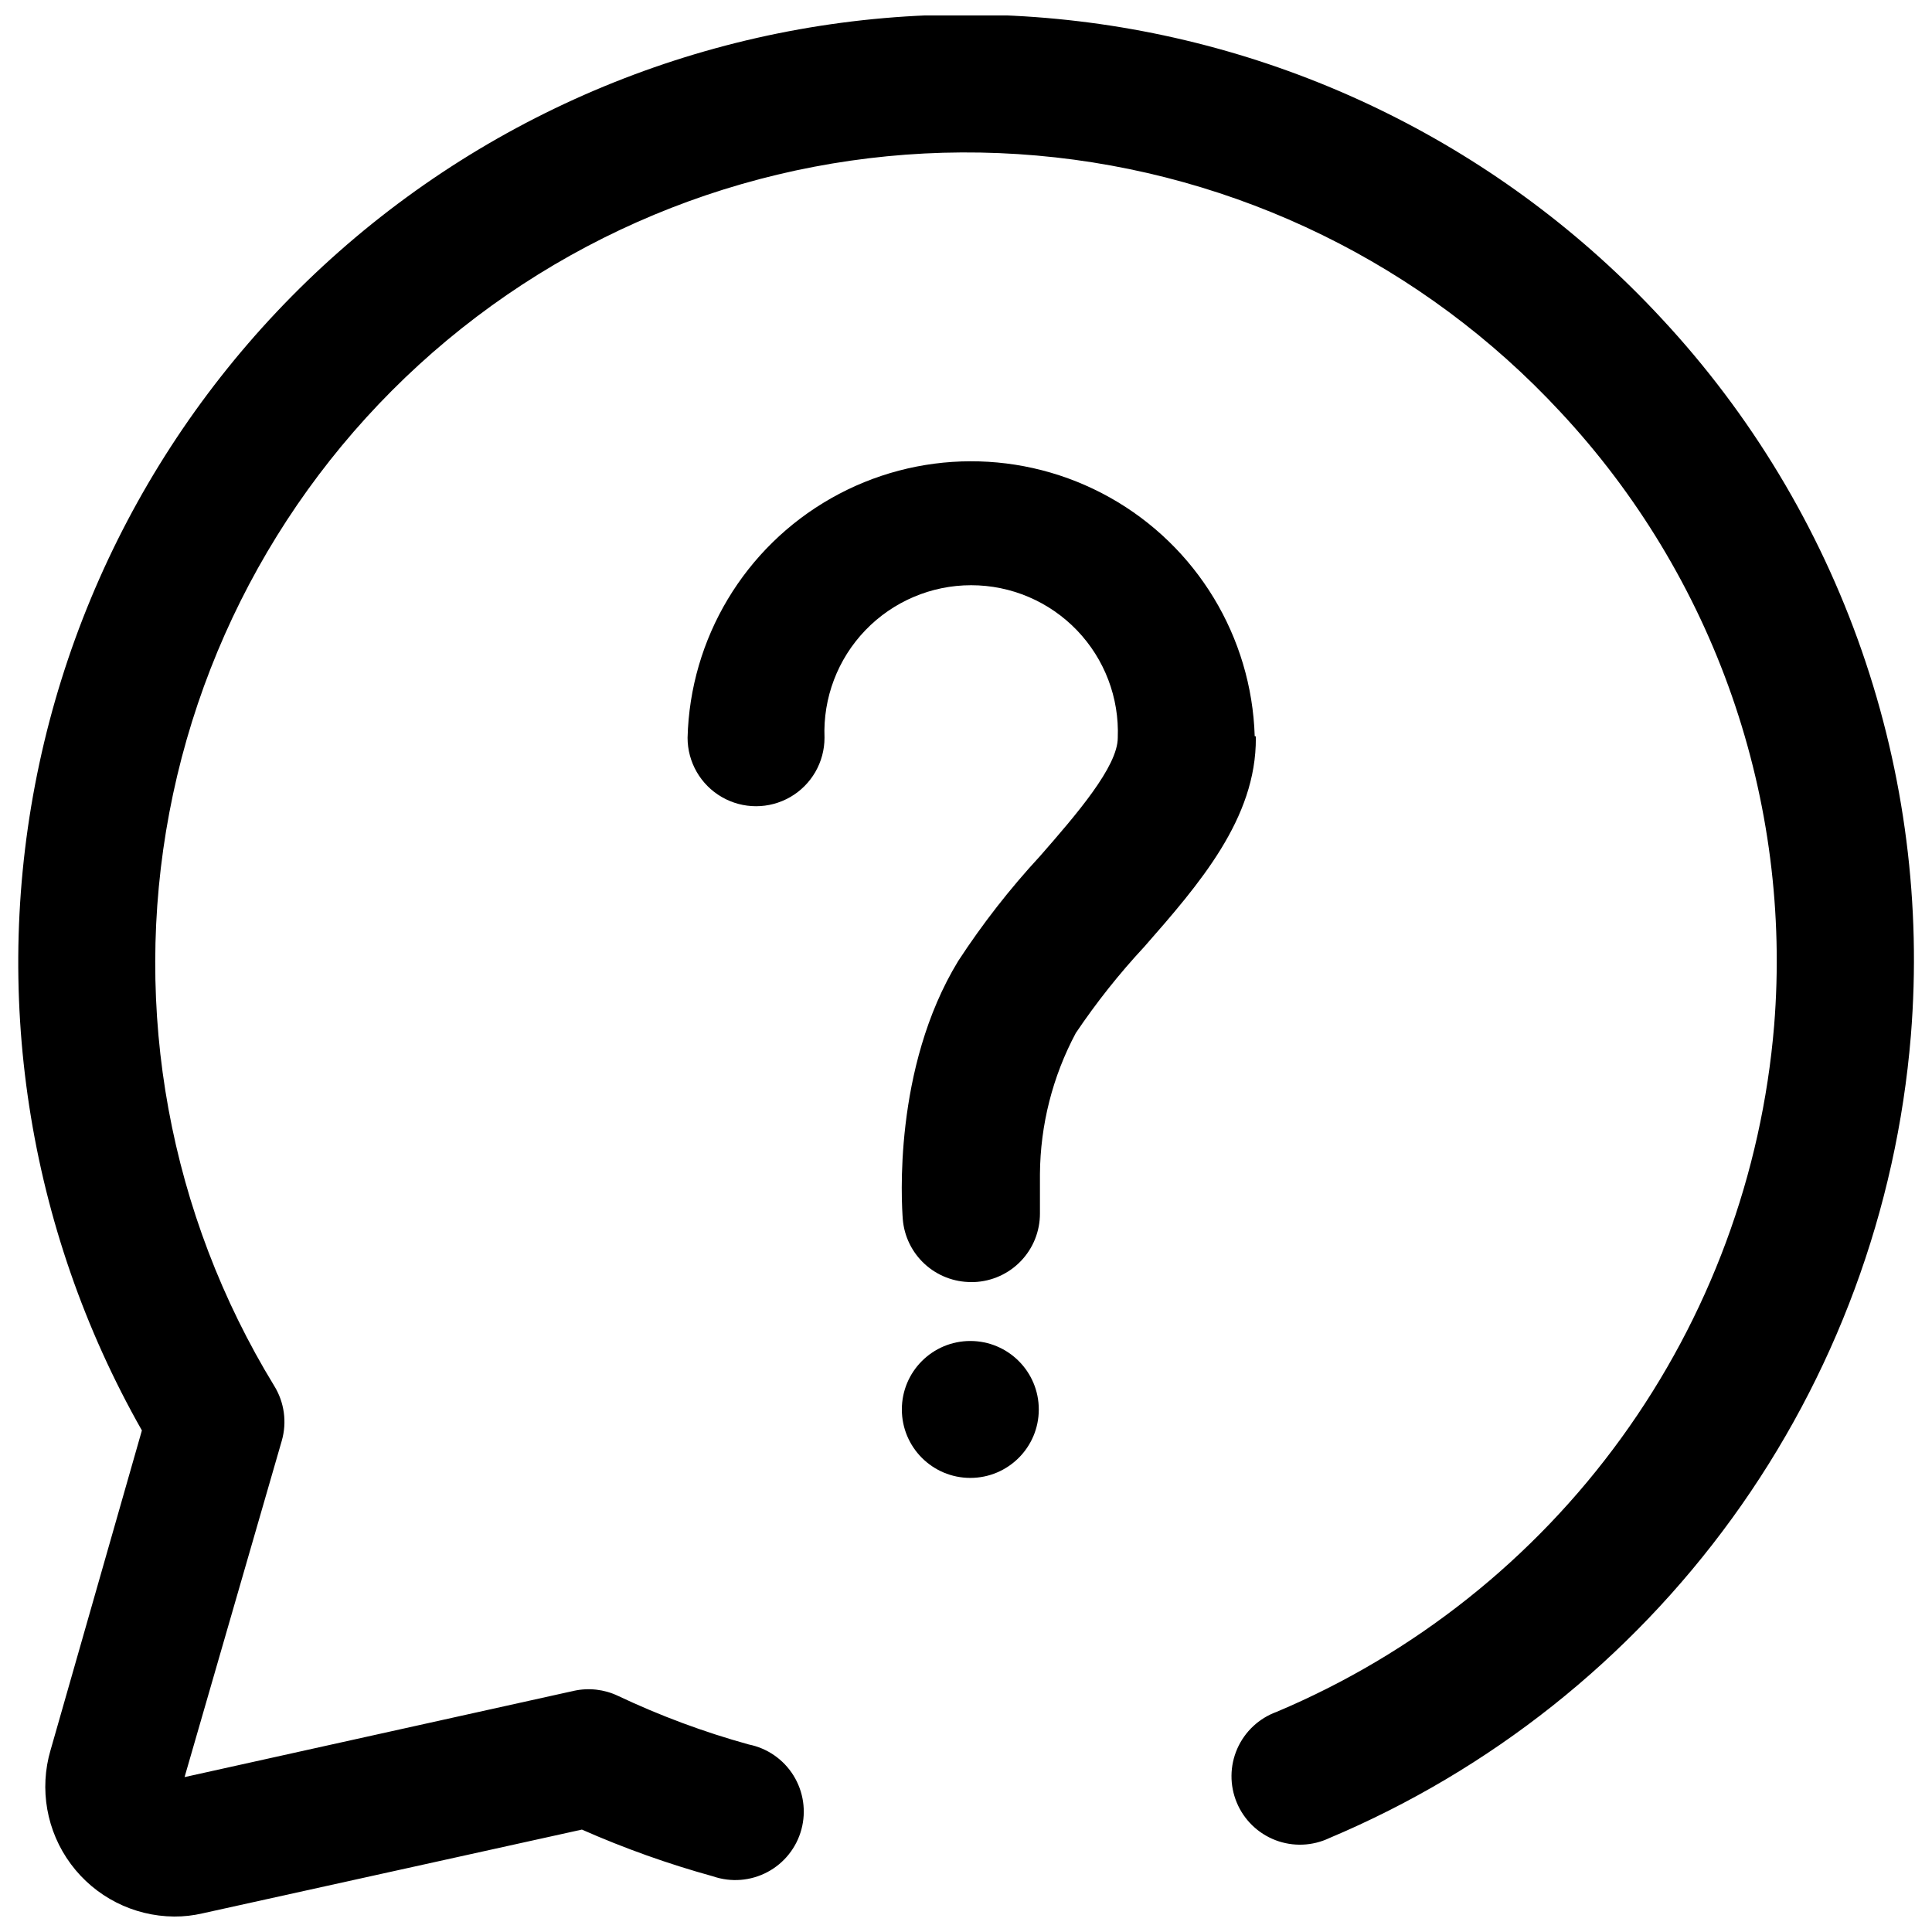 <?xml version="1.0" encoding="UTF-8"?>
<!-- Uploaded to: SVG Repo, www.svgrepo.com, Generator: SVG Repo Mixer Tools -->
<svg width="800px" height="800px" version="1.1" viewBox="144 144 512 512" xmlns="http://www.w3.org/2000/svg">
 <defs>
  <clipPath id="a">
   <path d="m148.09 148.09h503.81v503.81h-503.81z"/>
  </clipPath>
 </defs>
 <g clip-path="url(#a)">
  <path d="m584.34 228.41c-41.855-45.219-98.875-73.477-160.21-79.395-61.332-5.914-122.7 10.922-172.43 47.305-49.727 36.383-84.348 89.781-97.273 150.03-12.926 60.246-3.254 123.14 27.176 176.73l-24.191 84.676-0.004-0.004c-3.055 10.359-1.07 21.555 5.359 30.23 6.43 8.68 16.562 13.832 27.363 13.922 2.543 0.016 5.082-0.27 7.559-0.848l100.52-22.195c11.277 4.977 22.898 9.117 34.777 12.398 4.75 1.629 9.961 1.211 14.395-1.145s7.695-6.445 9-11.293c1.309-4.848 0.551-10.02-2.094-14.289-2.644-4.266-6.941-7.246-11.863-8.23-11.902-3.293-23.496-7.602-34.656-12.883-3.637-1.727-7.742-2.195-11.676-1.332l-103.18 22.863 25.766-89.148c1.406-4.906 0.68-10.172-1.996-14.516-27.793-45.461-37.703-99.625-27.801-151.98 9.902-52.355 38.906-99.16 81.379-131.33 42.477-32.172 95.391-47.41 148.47-42.758 53.078 4.652 102.54 28.867 138.77 67.934 20.234 21.668 35.723 47.316 45.48 75.312 9.758 27.992 13.57 57.715 11.191 87.262-3.266 39.477-17.277 77.305-40.523 109.38-23.242 32.074-54.828 57.164-91.328 72.555-4.664 1.691-8.434 5.219-10.43 9.762-1.996 4.547-2.043 9.711-0.129 14.289 1.91 4.582 5.617 8.176 10.254 9.953 4.633 1.773 9.793 1.57 14.277-0.559 42.668-17.977 79.594-47.301 106.77-84.793 27.168-37.492 43.543-81.715 47.34-127.86 2.797-34.527-1.629-69.254-13.004-101.97-11.371-32.719-29.434-62.711-53.043-88.059z"/>
 </g>
 <path d="m476.51 339.09c-0.816-26.34-15.371-50.332-38.352-63.227-22.984-12.898-51.039-12.82-73.949 0.207-22.91 13.027-37.328 37.098-37.996 63.441 0 6.484 3.457 12.473 9.074 15.715 5.613 3.242 12.527 3.242 18.145 0 5.613-3.242 9.07-9.23 9.07-15.715-0.418-10.57 3.492-20.855 10.824-28.484 7.332-7.625 17.453-11.938 28.035-11.938s20.703 4.312 28.035 11.938c7.332 7.629 11.242 17.914 10.824 28.484 0 7.621-10.887 20.262-20.625 31.391-7.981 8.633-15.227 17.918-21.652 27.762-17.359 28.426-15 64.414-14.695 68.465 0.379 4.547 2.457 8.781 5.82 11.863 3.363 3.082 7.762 4.785 12.324 4.769h0.785c4.684-0.188 9.117-2.184 12.363-5.566 3.246-3.383 5.059-7.891 5.055-12.578v-8.469-1.996c0.094-13.043 3.356-25.867 9.496-37.375 5.441-8.082 11.508-15.727 18.145-22.863 14.637-16.691 29.695-33.992 29.574-55.34v-0.422z"/>
 <path d="m419.29 517.52c0 10.02-8.125 18.141-18.145 18.141-10.023 0-18.145-8.121-18.145-18.141 0-10.023 8.121-18.145 18.145-18.145 10.02 0 18.145 8.121 18.145 18.145"/>
</svg>